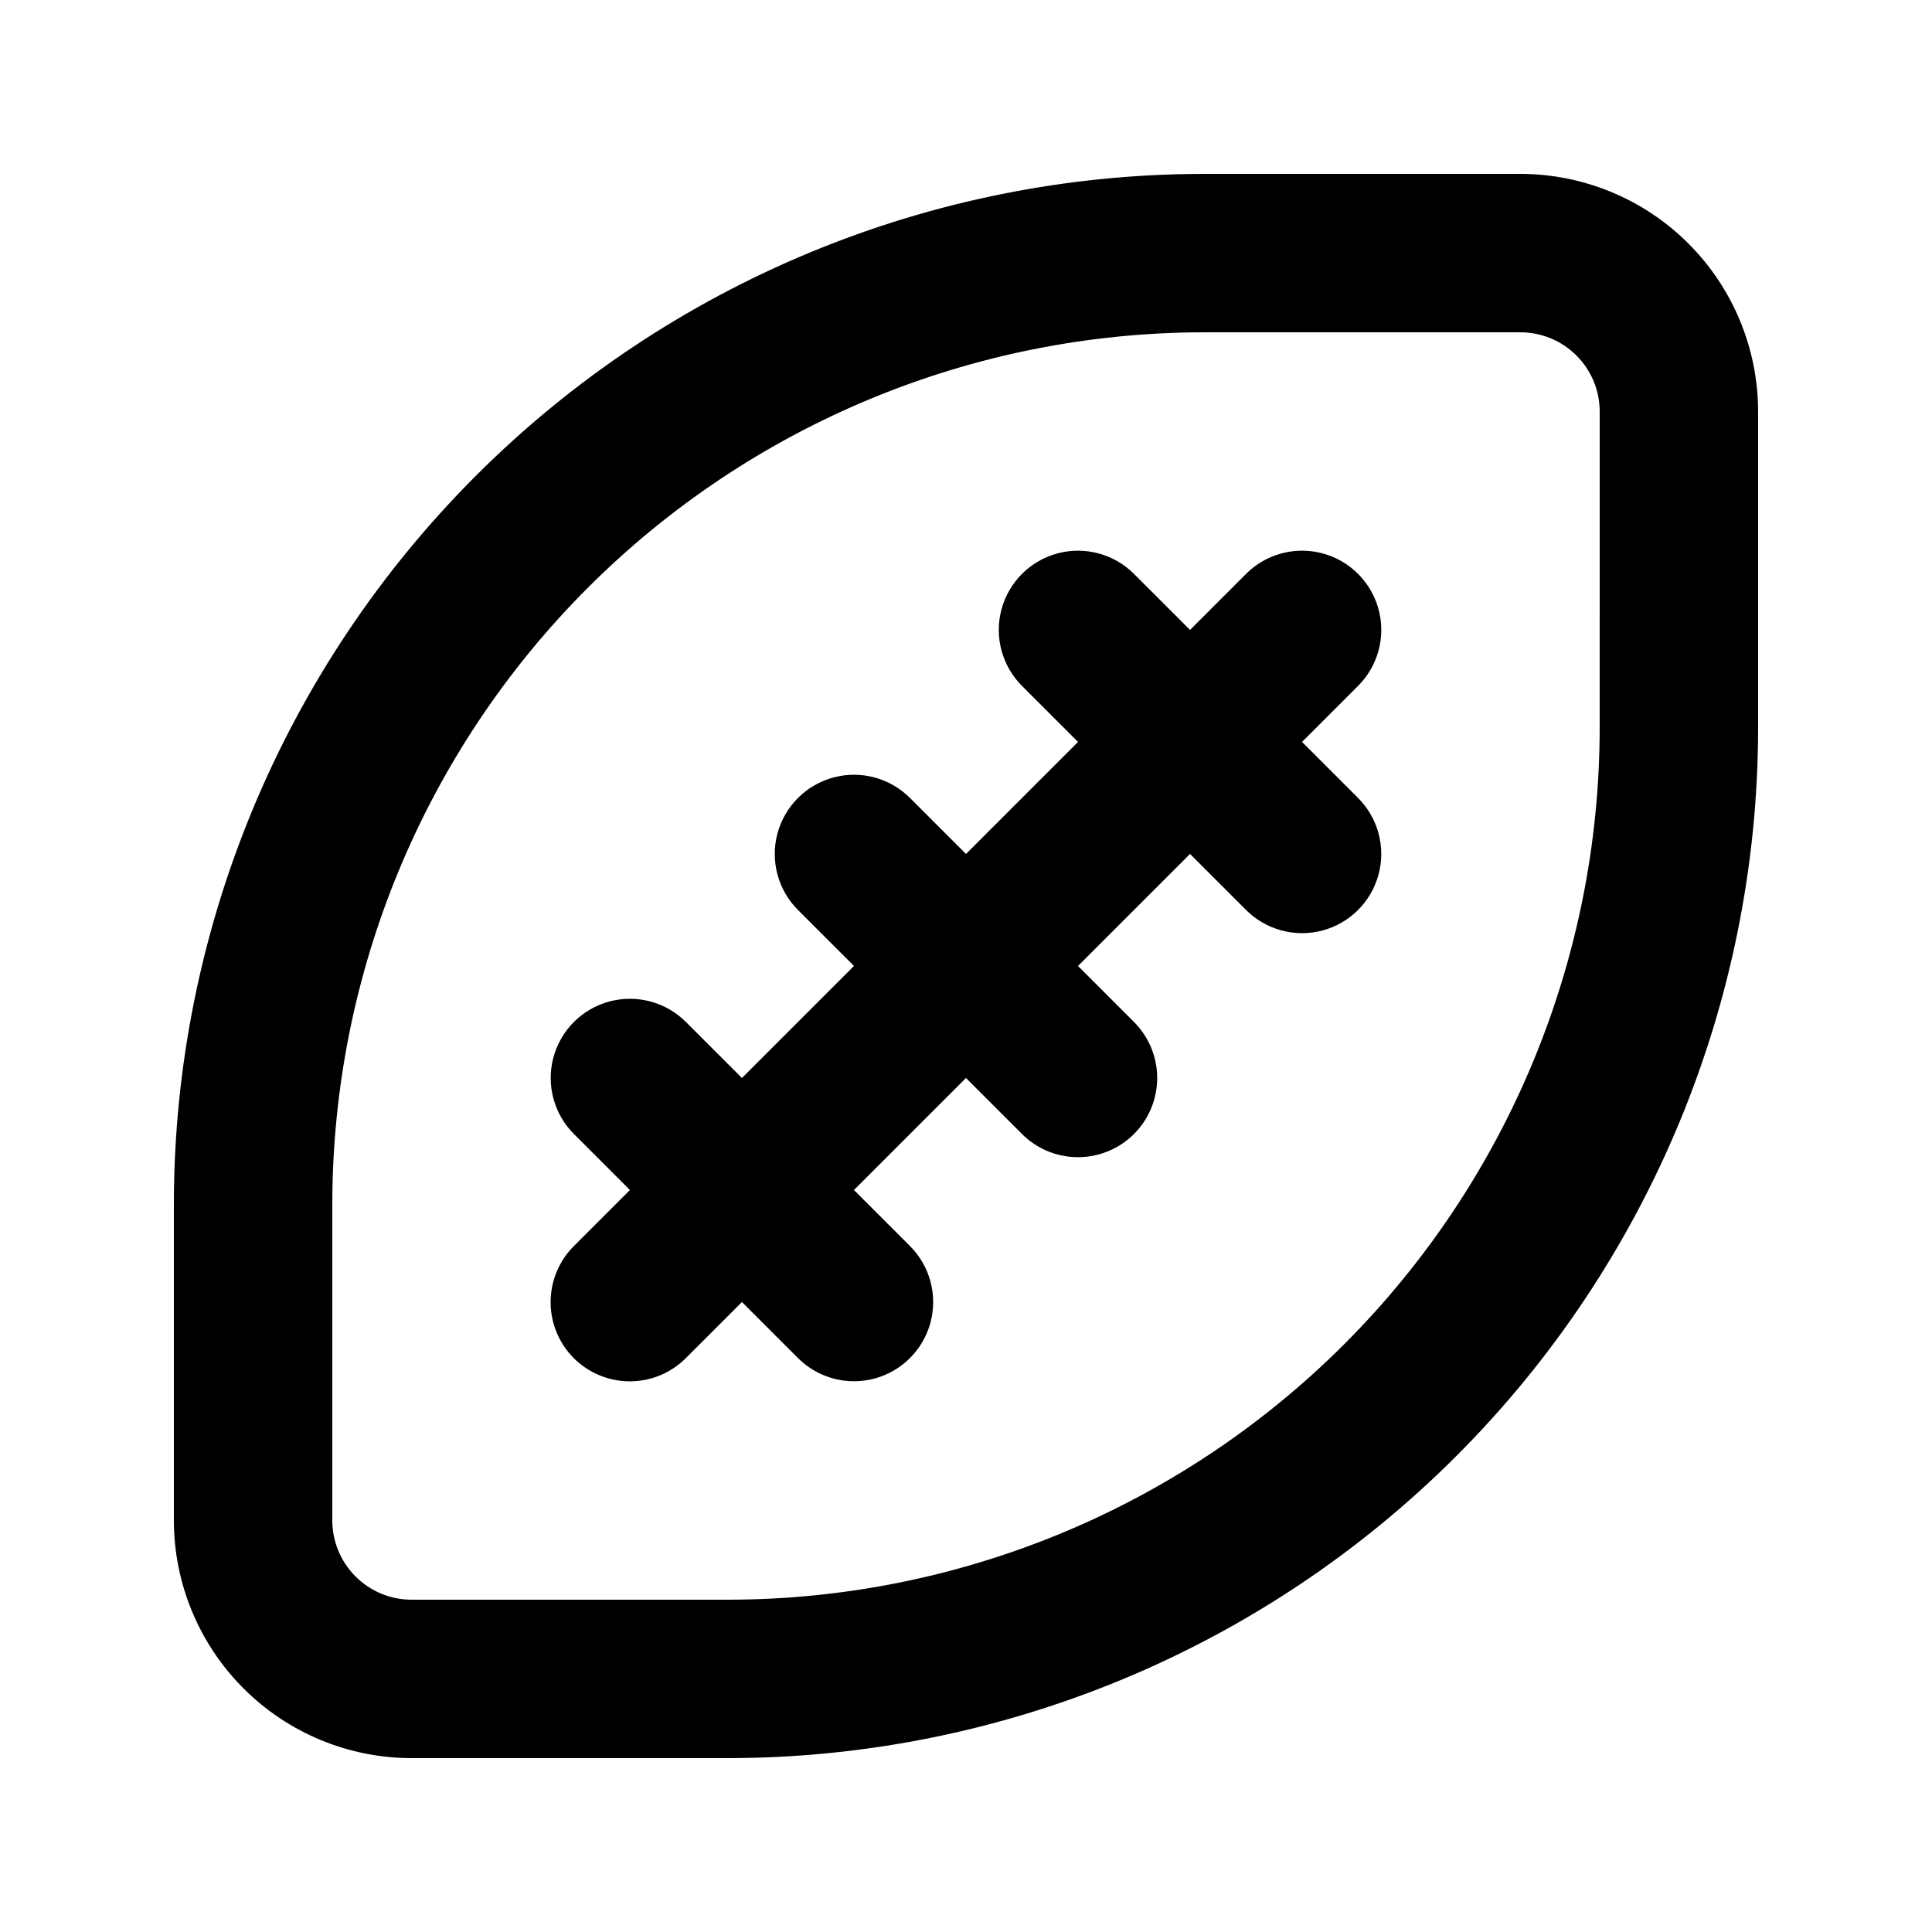 <?xml version="1.0" encoding="UTF-8"?>
<!-- The Best Svg Icon site in the world: iconSvg.co, Visit us! https://iconsvg.co -->
<svg fill="#000000" width="800px" height="800px" version="1.1" viewBox="144 144 512 512" xmlns="http://www.w3.org/2000/svg">
 <g>
  <path d="m546.94 190.08h-83.965c-72.355 0.078-141.72 28.855-192.88 80.02-51.164 51.16-79.941 120.52-80.02 192.88v83.969-0.004c0.02 16.699 6.66 32.707 18.465 44.512 11.809 11.809 27.812 18.449 44.512 18.465h83.969c72.352-0.078 141.72-28.855 192.88-80.016s79.938-120.53 80.016-192.88v-83.969c-0.016-16.699-6.656-32.703-18.465-44.512-11.805-11.805-27.812-18.445-44.512-18.465zm20.992 146.95c-0.066 61.219-24.418 119.91-67.707 163.2-43.289 43.289-101.98 67.641-163.2 67.707h-83.969c-5.566-0.004-10.902-2.219-14.836-6.156-3.938-3.934-6.148-9.27-6.156-14.836v-83.965c0.07-61.223 24.418-119.91 67.707-163.21 43.293-43.289 101.98-67.637 163.21-67.707h83.969-0.004c5.566 0.008 10.902 2.219 14.836 6.156 3.938 3.934 6.152 9.27 6.156 14.836z"/>
  <path d="m503.9 296.09c-3.934-3.938-9.273-6.148-14.84-6.148-5.57 0-10.906 2.211-14.844 6.148l-14.848 14.848-14.848-14.848c-5.301-5.301-13.031-7.375-20.273-5.434s-12.902 7.598-14.844 14.844c-1.941 7.242 0.133 14.973 5.434 20.273l14.848 14.848-29.688 29.691-14.844-14.844c-5.301-5.301-13.031-7.375-20.273-5.434-7.242 1.941-12.902 7.602-14.844 14.844-1.941 7.242 0.129 14.973 5.434 20.273l14.84 14.84-29.688 29.691-14.848-14.848c-5.301-5.301-13.031-7.375-20.273-5.434-7.242 1.941-12.902 7.598-14.844 14.844-1.941 7.242 0.133 14.973 5.434 20.273l14.848 14.848-14.848 14.848c-3.949 3.934-6.168 9.277-6.172 14.848-0.008 5.574 2.207 10.922 6.144 14.863 3.941 3.941 9.289 6.152 14.863 6.144 5.57-0.004 10.914-2.223 14.848-6.172l14.848-14.848 14.848 14.848c5.301 5.305 13.031 7.375 20.273 5.434 7.246-1.941 12.902-7.598 14.844-14.844 1.941-7.242-0.129-14.969-5.434-20.273l-14.848-14.848 29.691-29.688 14.84 14.84c3.938 3.938 9.273 6.148 14.844 6.148 5.566 0 10.902-2.211 14.84-6.148 3.938-3.934 6.148-9.273 6.148-14.84s-2.211-10.906-6.148-14.844l-14.84-14.84 29.688-29.688 14.848 14.848v-0.004c5.305 5.305 13.031 7.375 20.277 5.434 7.242-1.941 12.898-7.598 14.84-14.844 1.941-7.242-0.129-14.973-5.434-20.273l-14.848-14.848 14.848-14.848c3.938-3.934 6.152-9.273 6.152-14.84 0-5.57-2.215-10.906-6.152-14.844z"/>
 </g>
</svg>